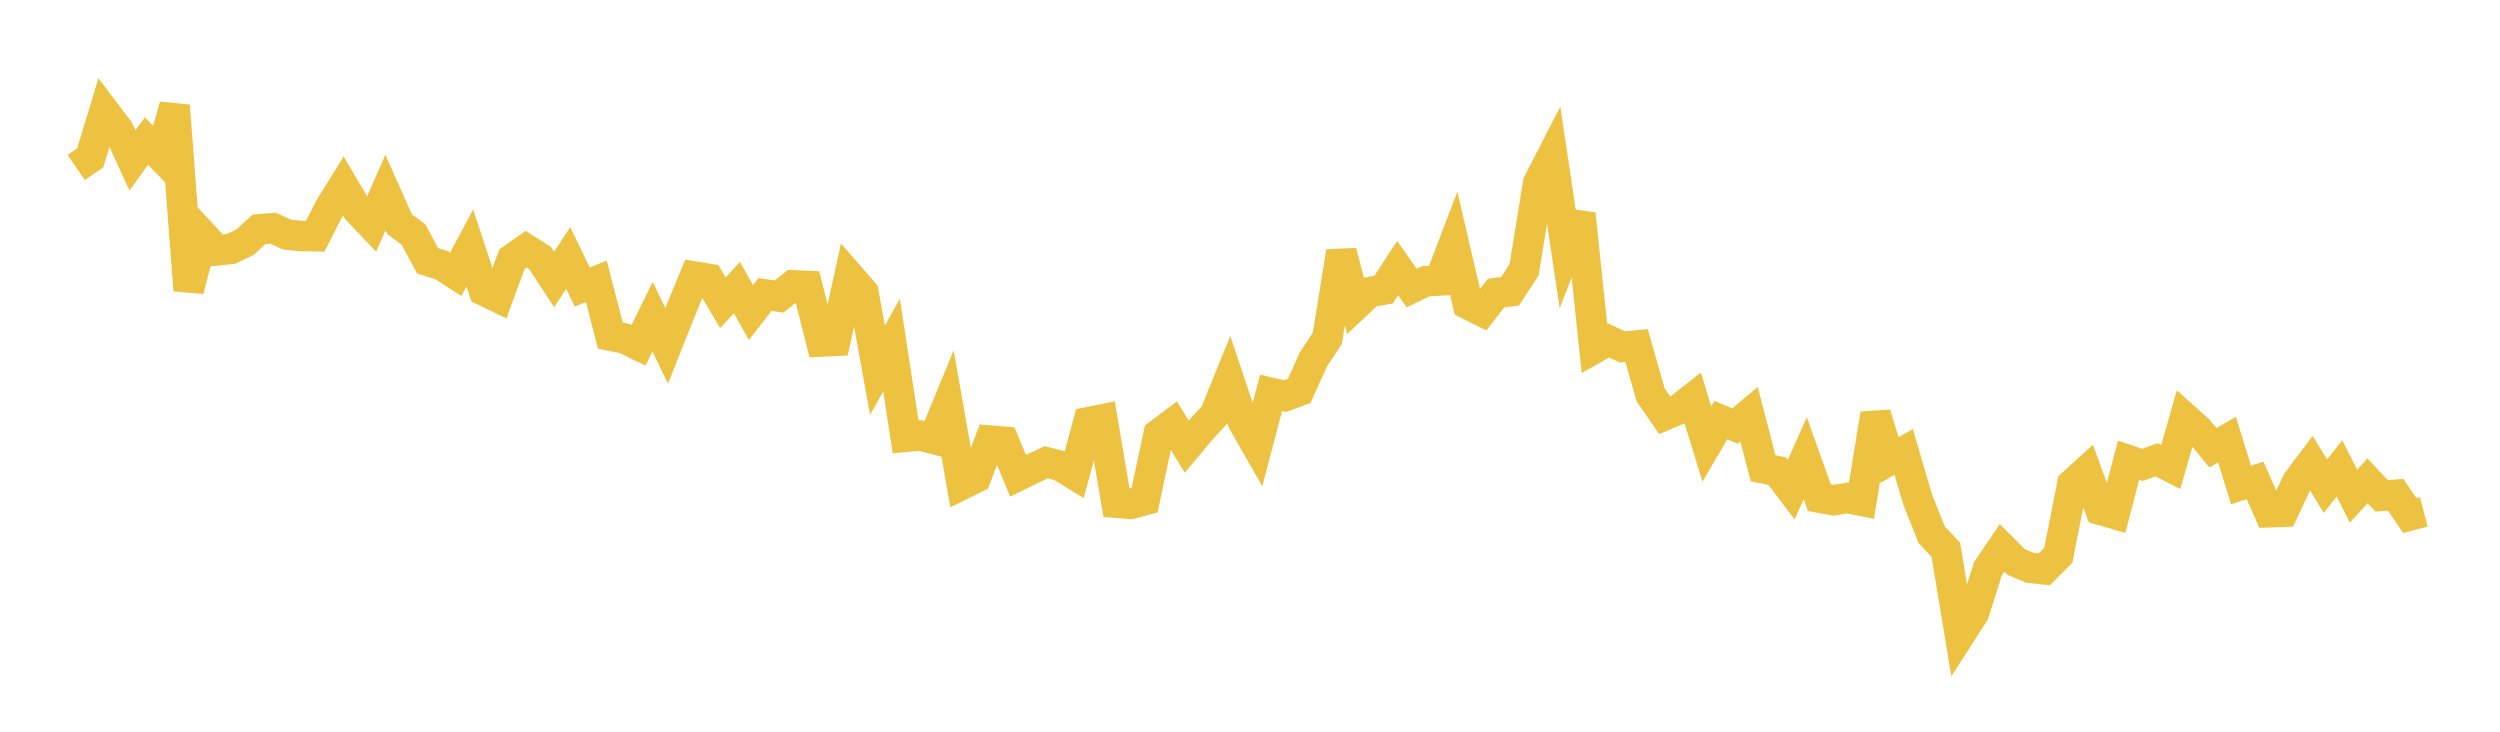 <svg width="164" height="48" xmlns="http://www.w3.org/2000/svg" xmlns:xlink="http://www.w3.org/1999/xlink"><path fill="none" stroke="rgb(237,194,64)" stroke-width="2" d="M5,10.987L5.922,10.351L6.844,7.299L7.766,8.517L8.689,10.526L9.611,9.253L10.533,10.214L11.455,6.933L12.377,19.039L13.299,15.43L14.222,16.425L15.144,16.331L16.066,15.895L16.988,15.048L17.91,14.971L18.832,15.389L19.754,15.484L20.677,15.497L21.599,13.687L22.521,12.198L23.443,13.76L24.365,14.734L25.287,12.628L26.21,14.705L27.132,15.392L28.054,17.114L28.976,17.402L29.898,17.991L30.82,16.27L31.743,19.065L32.665,19.507L33.587,16.994L34.509,16.349L35.431,16.929L36.353,18.33L37.275,16.924L38.198,18.832L39.12,18.452L40.042,22.019L40.964,22.204L41.886,22.651L42.808,20.774L43.731,22.686L44.653,20.368L45.575,18.145L46.497,18.294L47.419,19.86L48.341,18.865L49.263,20.501L50.186,19.317L51.108,19.453L52.03,18.717L52.952,18.757L53.874,22.404L54.796,22.358L55.719,18.13L56.641,19.189L57.563,24.291L58.485,22.633L59.407,28.655L60.329,28.569L61.251,28.796L62.174,26.547L63.096,31.791L64.018,31.335L64.94,28.901L65.862,28.977L66.784,31.212L67.707,30.759L68.629,30.325L69.551,30.56L70.473,31.126L71.395,27.698L72.317,27.511L73.24,32.977L74.162,33.055L75.084,32.811L76.006,28.483L76.928,27.79L77.85,29.303L78.772,28.197L79.695,27.19L80.617,24.917L81.539,27.671L82.461,29.281L83.383,25.771L84.305,25.983L85.228,25.643L86.15,23.591L87.072,22.187L87.994,16.511L88.916,20.032L89.838,19.167L90.76,19.001L91.683,17.586L92.605,18.893L93.527,18.449L94.449,18.399L95.371,15.982L96.293,19.952L97.216,20.416L98.138,19.226L99.06,19.11L99.982,17.696L100.904,12.006L101.826,10.213L102.749,16.378L103.671,14.032L104.593,22.853L105.515,22.331L106.437,22.76L107.359,22.666L108.281,25.901L109.204,27.24L110.126,26.848L111.048,26.124L111.97,29.131L112.892,27.56L113.814,27.951L114.737,27.172L115.659,30.718L116.581,30.906L117.503,32.128L118.425,30.056L119.347,32.644L120.269,32.817L121.192,32.669L122.114,32.854L123.036,27.155L123.958,30.18L124.88,29.645L125.802,32.785L126.725,35.089L127.647,36.065L128.569,41.642L129.491,40.205L130.413,37.303L131.335,35.944L132.257,36.863L133.18,37.253L134.102,37.35L135.024,36.427L135.946,31.753L136.868,30.914L137.79,33.445L138.713,33.713L139.635,30.192L140.557,30.496L141.479,30.161L142.401,30.637L143.323,27.412L144.246,28.244L145.168,29.372L146.09,28.836L147.012,31.814L147.934,31.514L148.856,33.605L149.778,33.571L150.701,31.602L151.623,30.376L152.545,31.897L153.467,30.727L154.389,32.543L155.311,31.541L156.234,32.528L157.156,32.456L158.078,33.819L159,33.575"></path></svg>